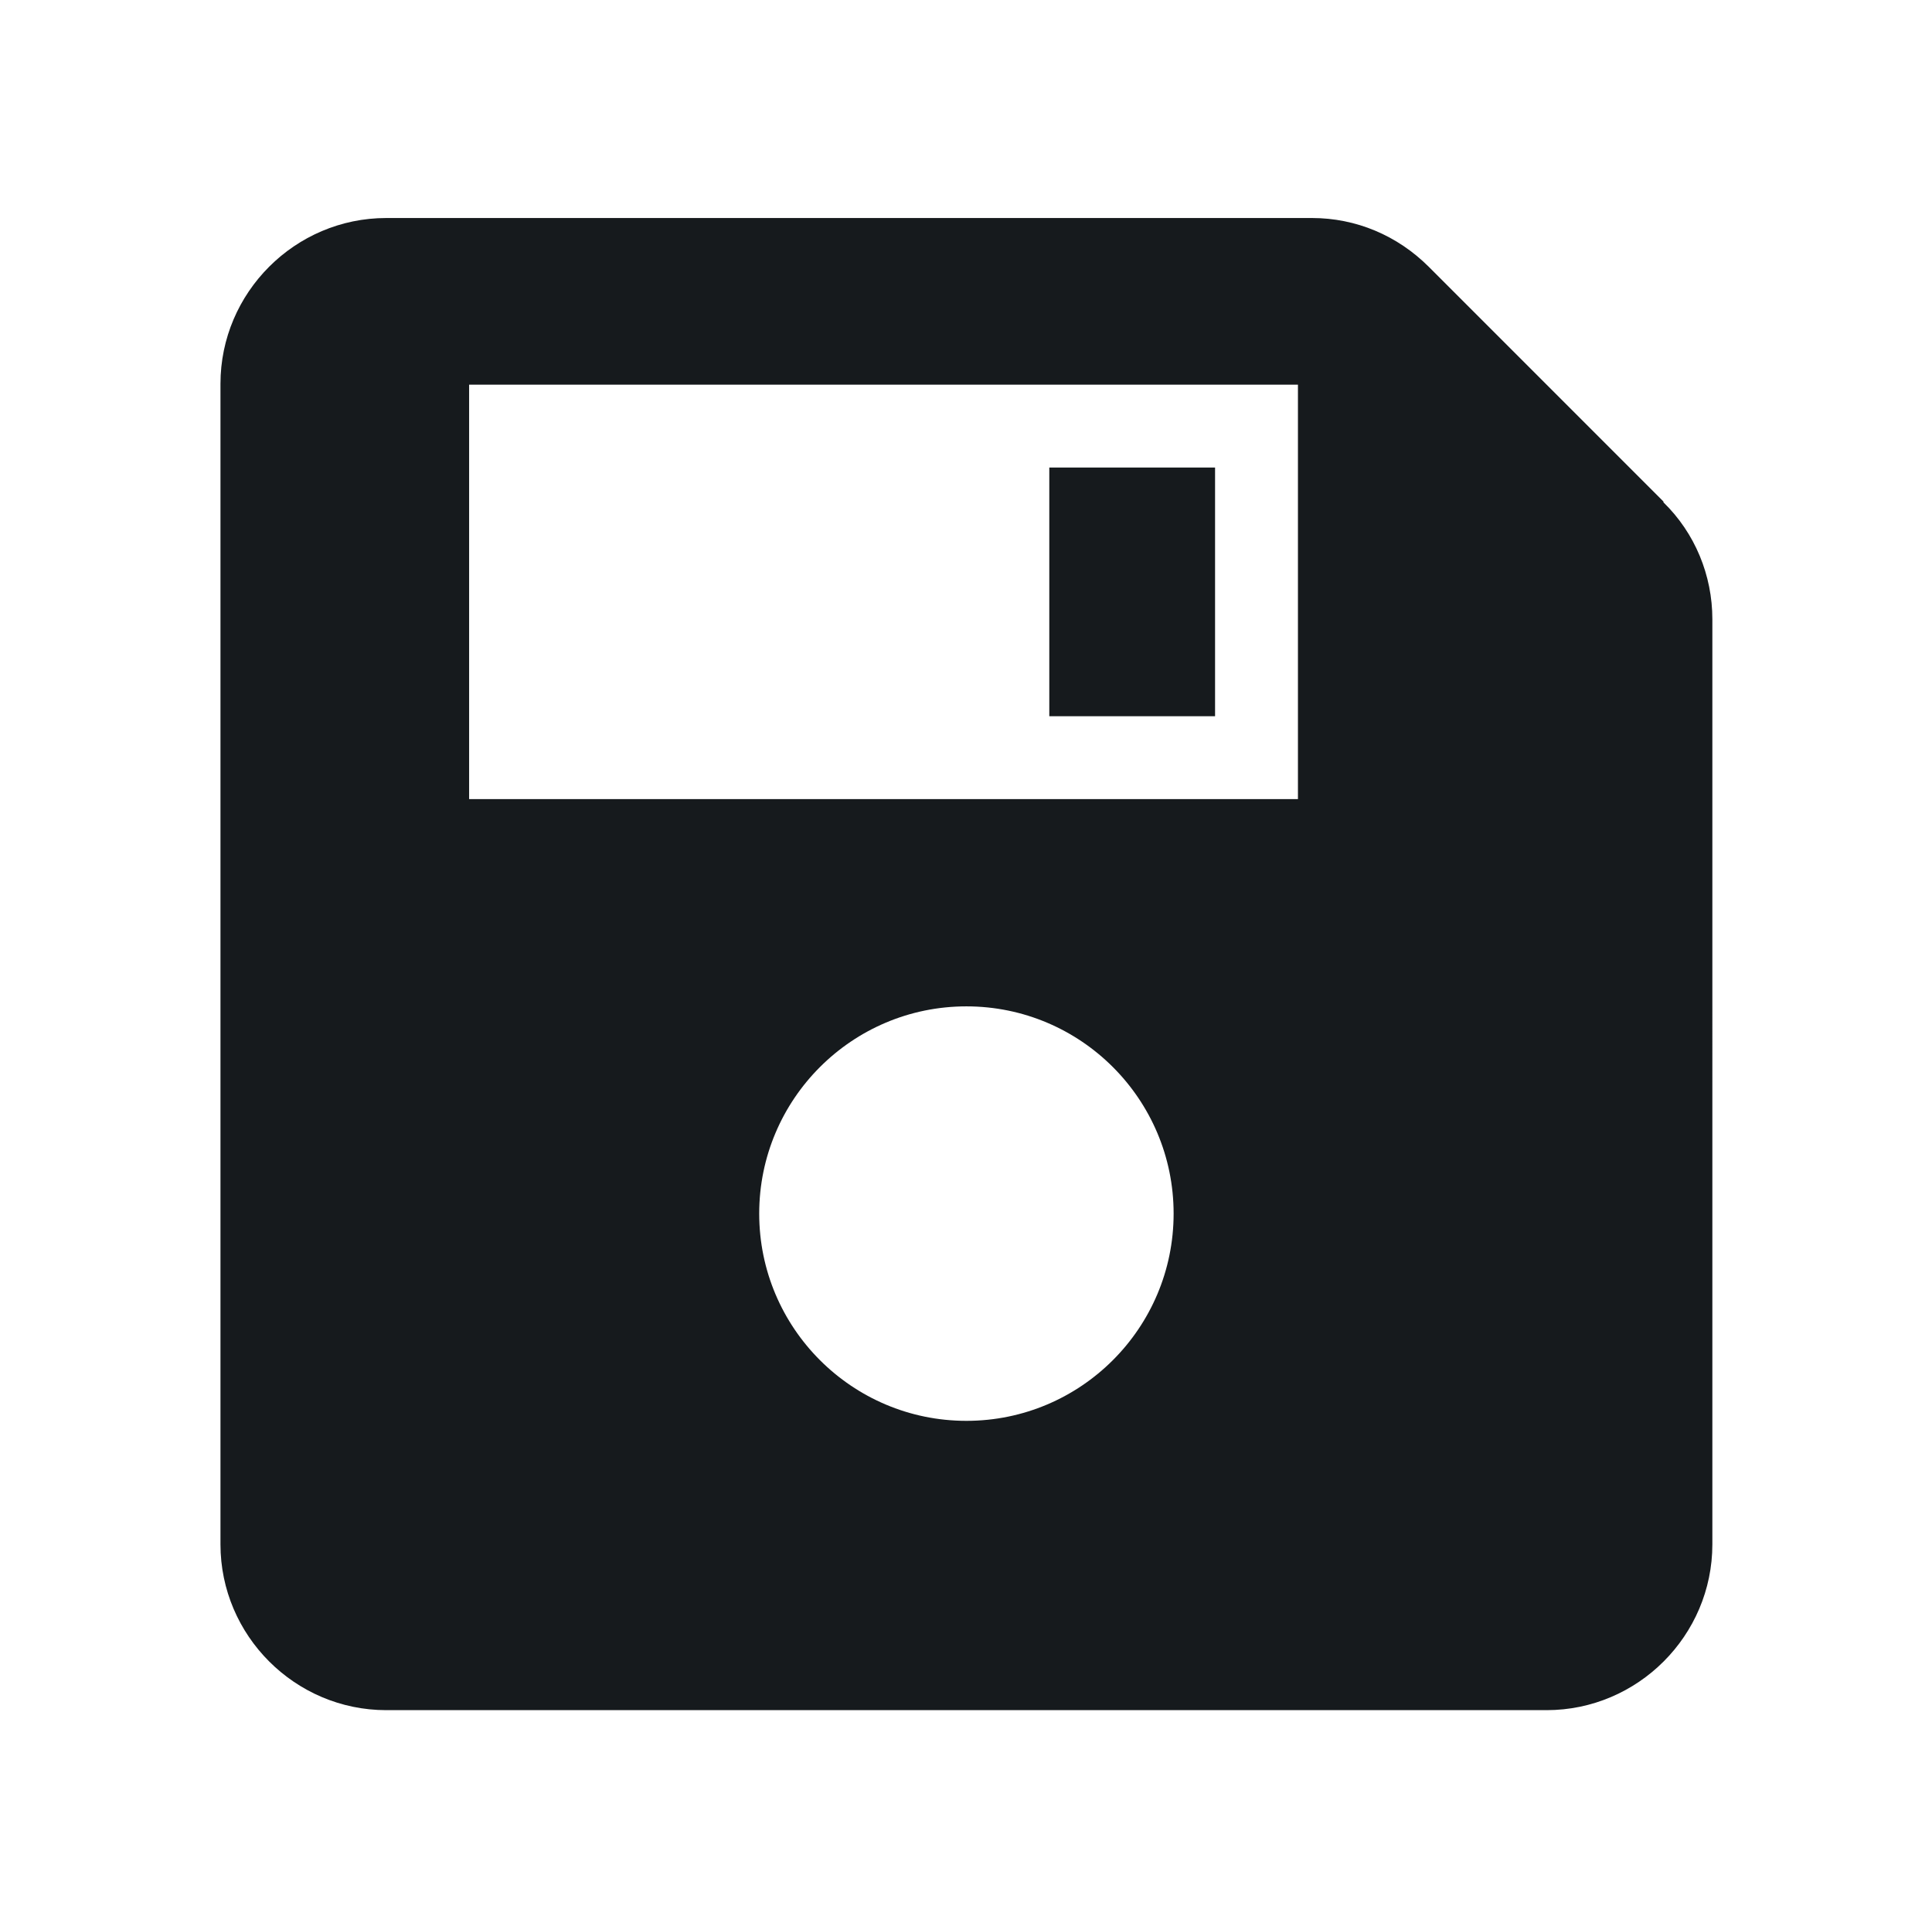 <?xml version="1.0" encoding="UTF-8"?> <svg xmlns="http://www.w3.org/2000/svg" id="Calque_1" data-name="Calque 1" viewBox="0 0 23.31 23.28"><defs><style> .cls-1 { fill: #161a1d; } </style></defs><rect class="cls-1" x="12.66" y="5.64" width="2" height="3"></rect><path class="cls-1" d="M20.07,6.05l-2.83-2.83c-.38-.38-.88-.59-1.41-.59H4.66c-1.1,0-2,.9-2,2v14c0,1.1.9,2,2,2h14c1.1,0,2-.9,2-2V7.47c0-.53-.21-1.04-.59-1.41ZM11.66,17.14c-1.38,0-2.5-1.12-2.5-2.5s1.12-2.5,2.5-2.5,2.5,1.12,2.5,2.5-1.12,2.5-2.5,2.5ZM15.66,9.64H5.66v-5h10v5Z"></path></svg> 